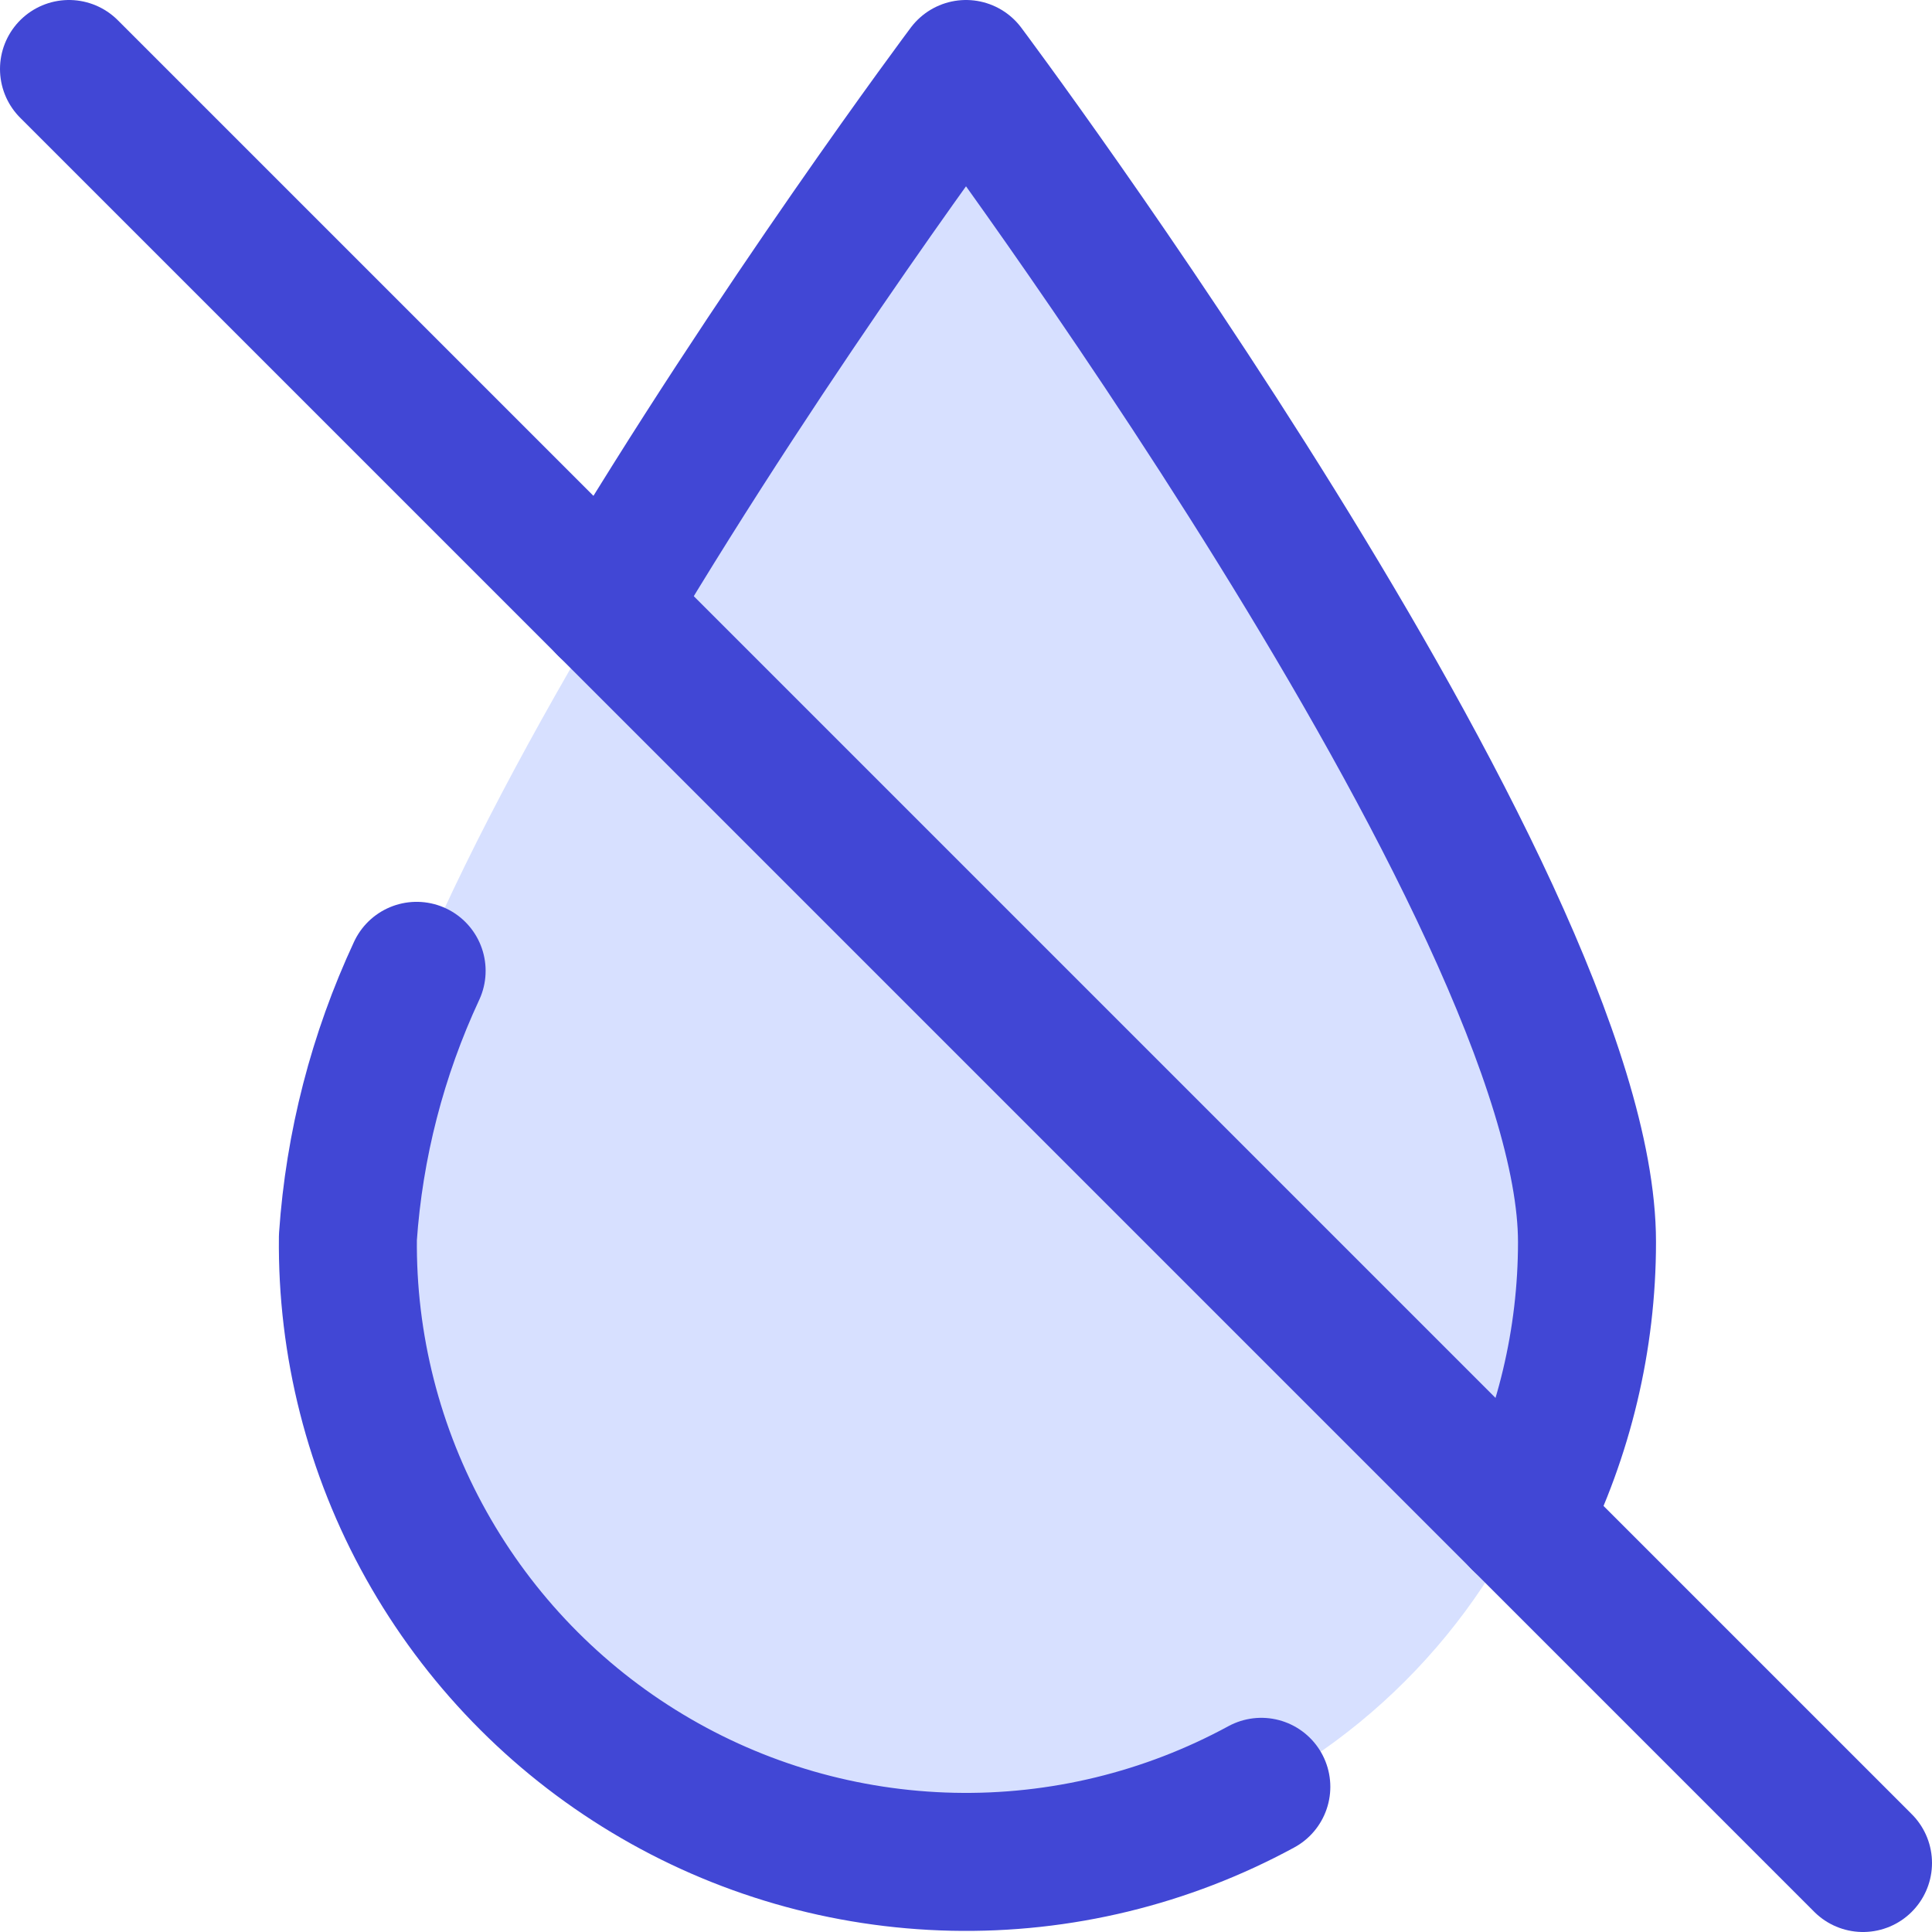 <svg xmlns="http://www.w3.org/2000/svg" fill="none" viewBox="0 0 14 14" id="Humidity-None--Streamline-Core"><desc>Humidity None Streamline Icon: https://streamlinehq.com</desc><g id="humidity-none--humidity-drop-weather"><path id="Vector" fill="#d7e0ff" d="M11.5 9C11.5 6.51 7 0.5 7 0.5S2.5 6.51 2.5 9c0 1.194 0.474 2.338 1.318 3.182C4.662 13.026 5.807 13.5 7 13.5c1.193 0 2.338 -0.474 3.182 -1.318 0.844 -0.844 1.318 -1.988 1.318 -3.182Z" stroke-width="1"></path><path id="Vector_2" stroke="#4147d5" stroke-linecap="round" stroke-linejoin="round" d="M13.5 13.5 0.5 0.5" stroke-width="1"></path><path id="Vector_3" stroke="#4147d5" stroke-linecap="round" stroke-linejoin="round" d="M9.14 12.948c-0.686 0.373 -1.457 0.56 -2.237 0.543 -0.78 -0.017 -1.543 -0.237 -2.212 -0.64 -0.669 -0.402 -1.221 -0.973 -1.602 -1.654 -0.381 -0.681 -0.577 -1.451 -0.568 -2.231 0.046 -0.669 0.215 -1.323 0.498 -1.931" stroke-width="1"></path><path id="Vector_4" stroke="#4147d5" stroke-linecap="round" stroke-linejoin="round" d="M11.021 11.021C11.333 10.399 11.5 9.708 11.5 9 11.5 6.51 7 0.5 7 0.5S5.626 2.335 4.397 4.397" stroke-width="1"></path></g></svg>